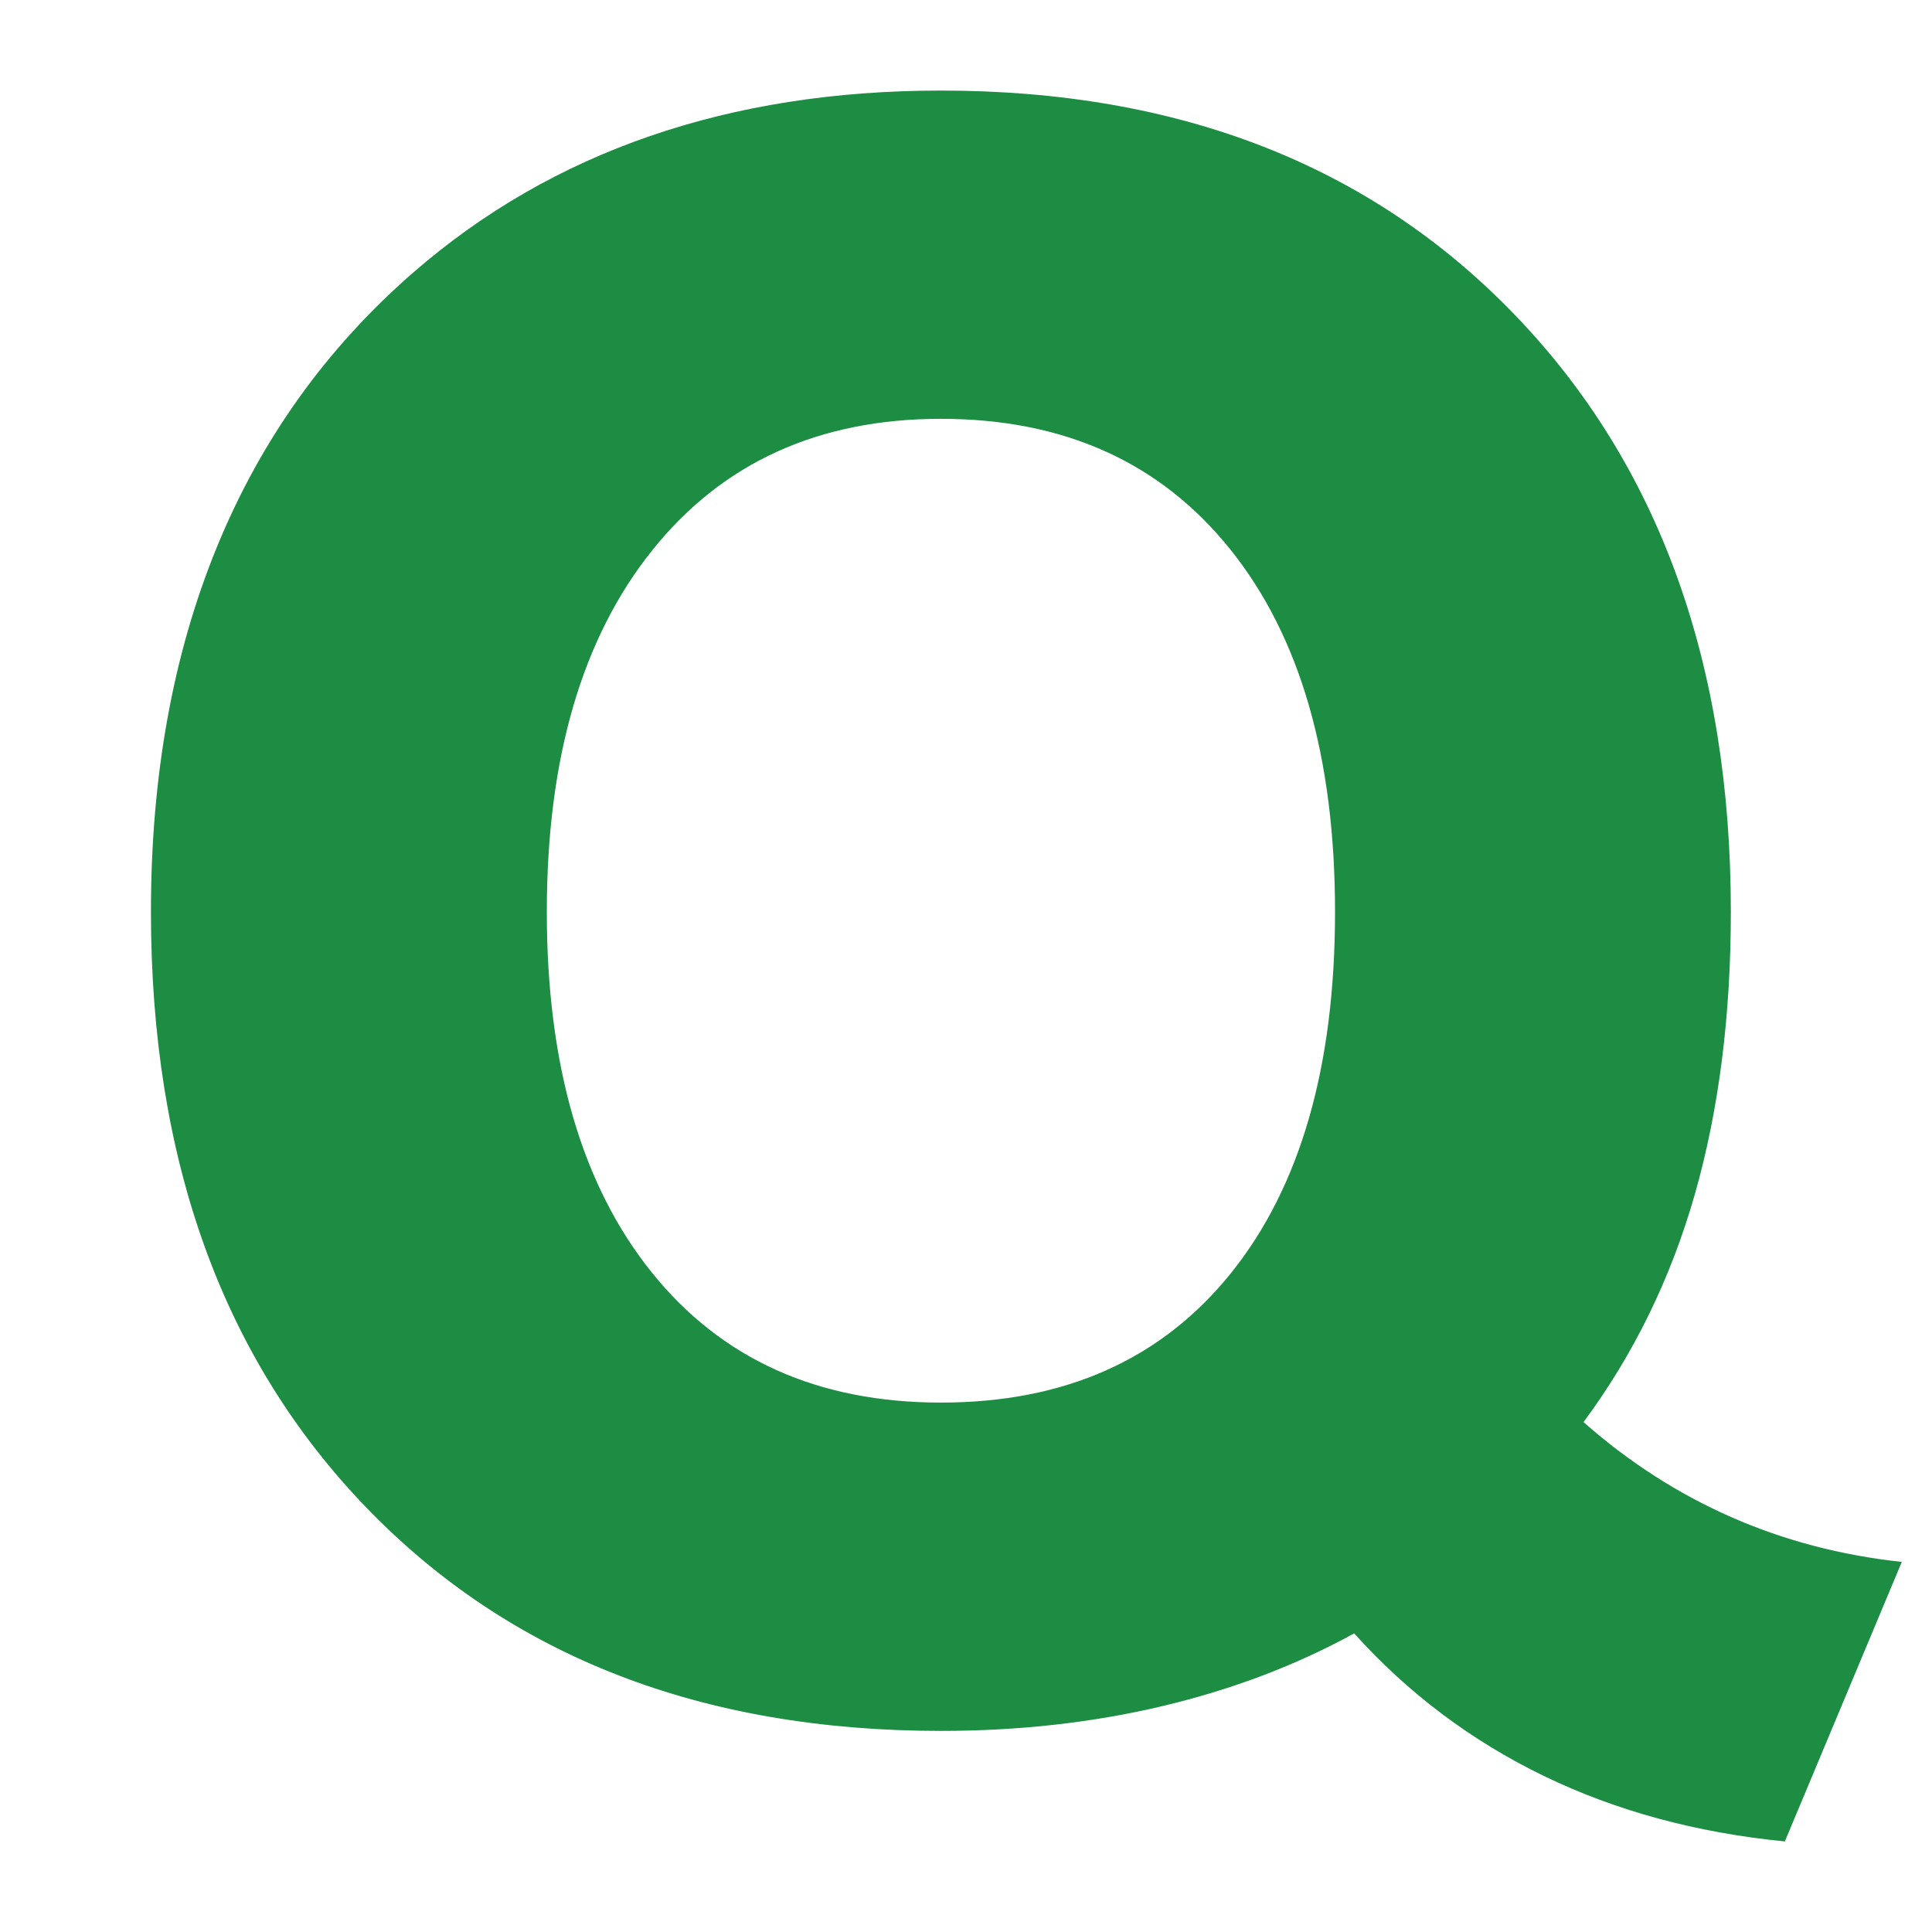 <svg width="128" height="128" viewBox="0 0 128 128" fill="none" xmlns="http://www.w3.org/2000/svg">
<path d="M62.337 92.925C70.546 92.925 76.95 90.07 81.552 84.351C86.15 78.633 88.449 70.651 88.449 60.411C88.449 50.171 86.138 42.165 81.511 36.401C76.884 30.632 70.496 27.748 62.337 27.748C54.23 27.748 47.851 30.657 43.203 36.471C38.552 42.285 36.228 50.267 36.228 60.411C36.228 70.556 38.539 78.512 43.162 84.277C47.789 90.045 54.181 92.925 62.337 92.925ZM89.716 108.217C85.887 110.322 81.663 111.926 77.04 113.028C72.417 114.126 67.519 114.677 62.349 114.677C46.49 114.677 33.801 109.75 24.28 99.891C14.763 90.033 10 76.871 10 60.411C10 51.414 11.452 43.363 14.364 36.256C17.272 29.149 21.607 23.082 27.373 18.059C31.996 14.039 37.227 11.023 43.068 9.013C48.908 7.003 55.328 6 62.337 6C78.142 6 90.818 10.952 100.36 20.86C109.902 30.765 114.673 43.947 114.673 60.411C114.673 67.303 113.879 73.535 112.292 79.109C110.7 84.687 108.245 89.722 104.913 94.218C107.895 96.85 111.148 98.947 114.673 100.501C118.202 102.055 121.978 103.049 126 103.48L118.251 122C112.39 121.424 107.064 119.978 102.273 117.657C97.477 115.332 93.294 112.187 89.716 108.217" fill="#1E8D44"/>
</svg>

